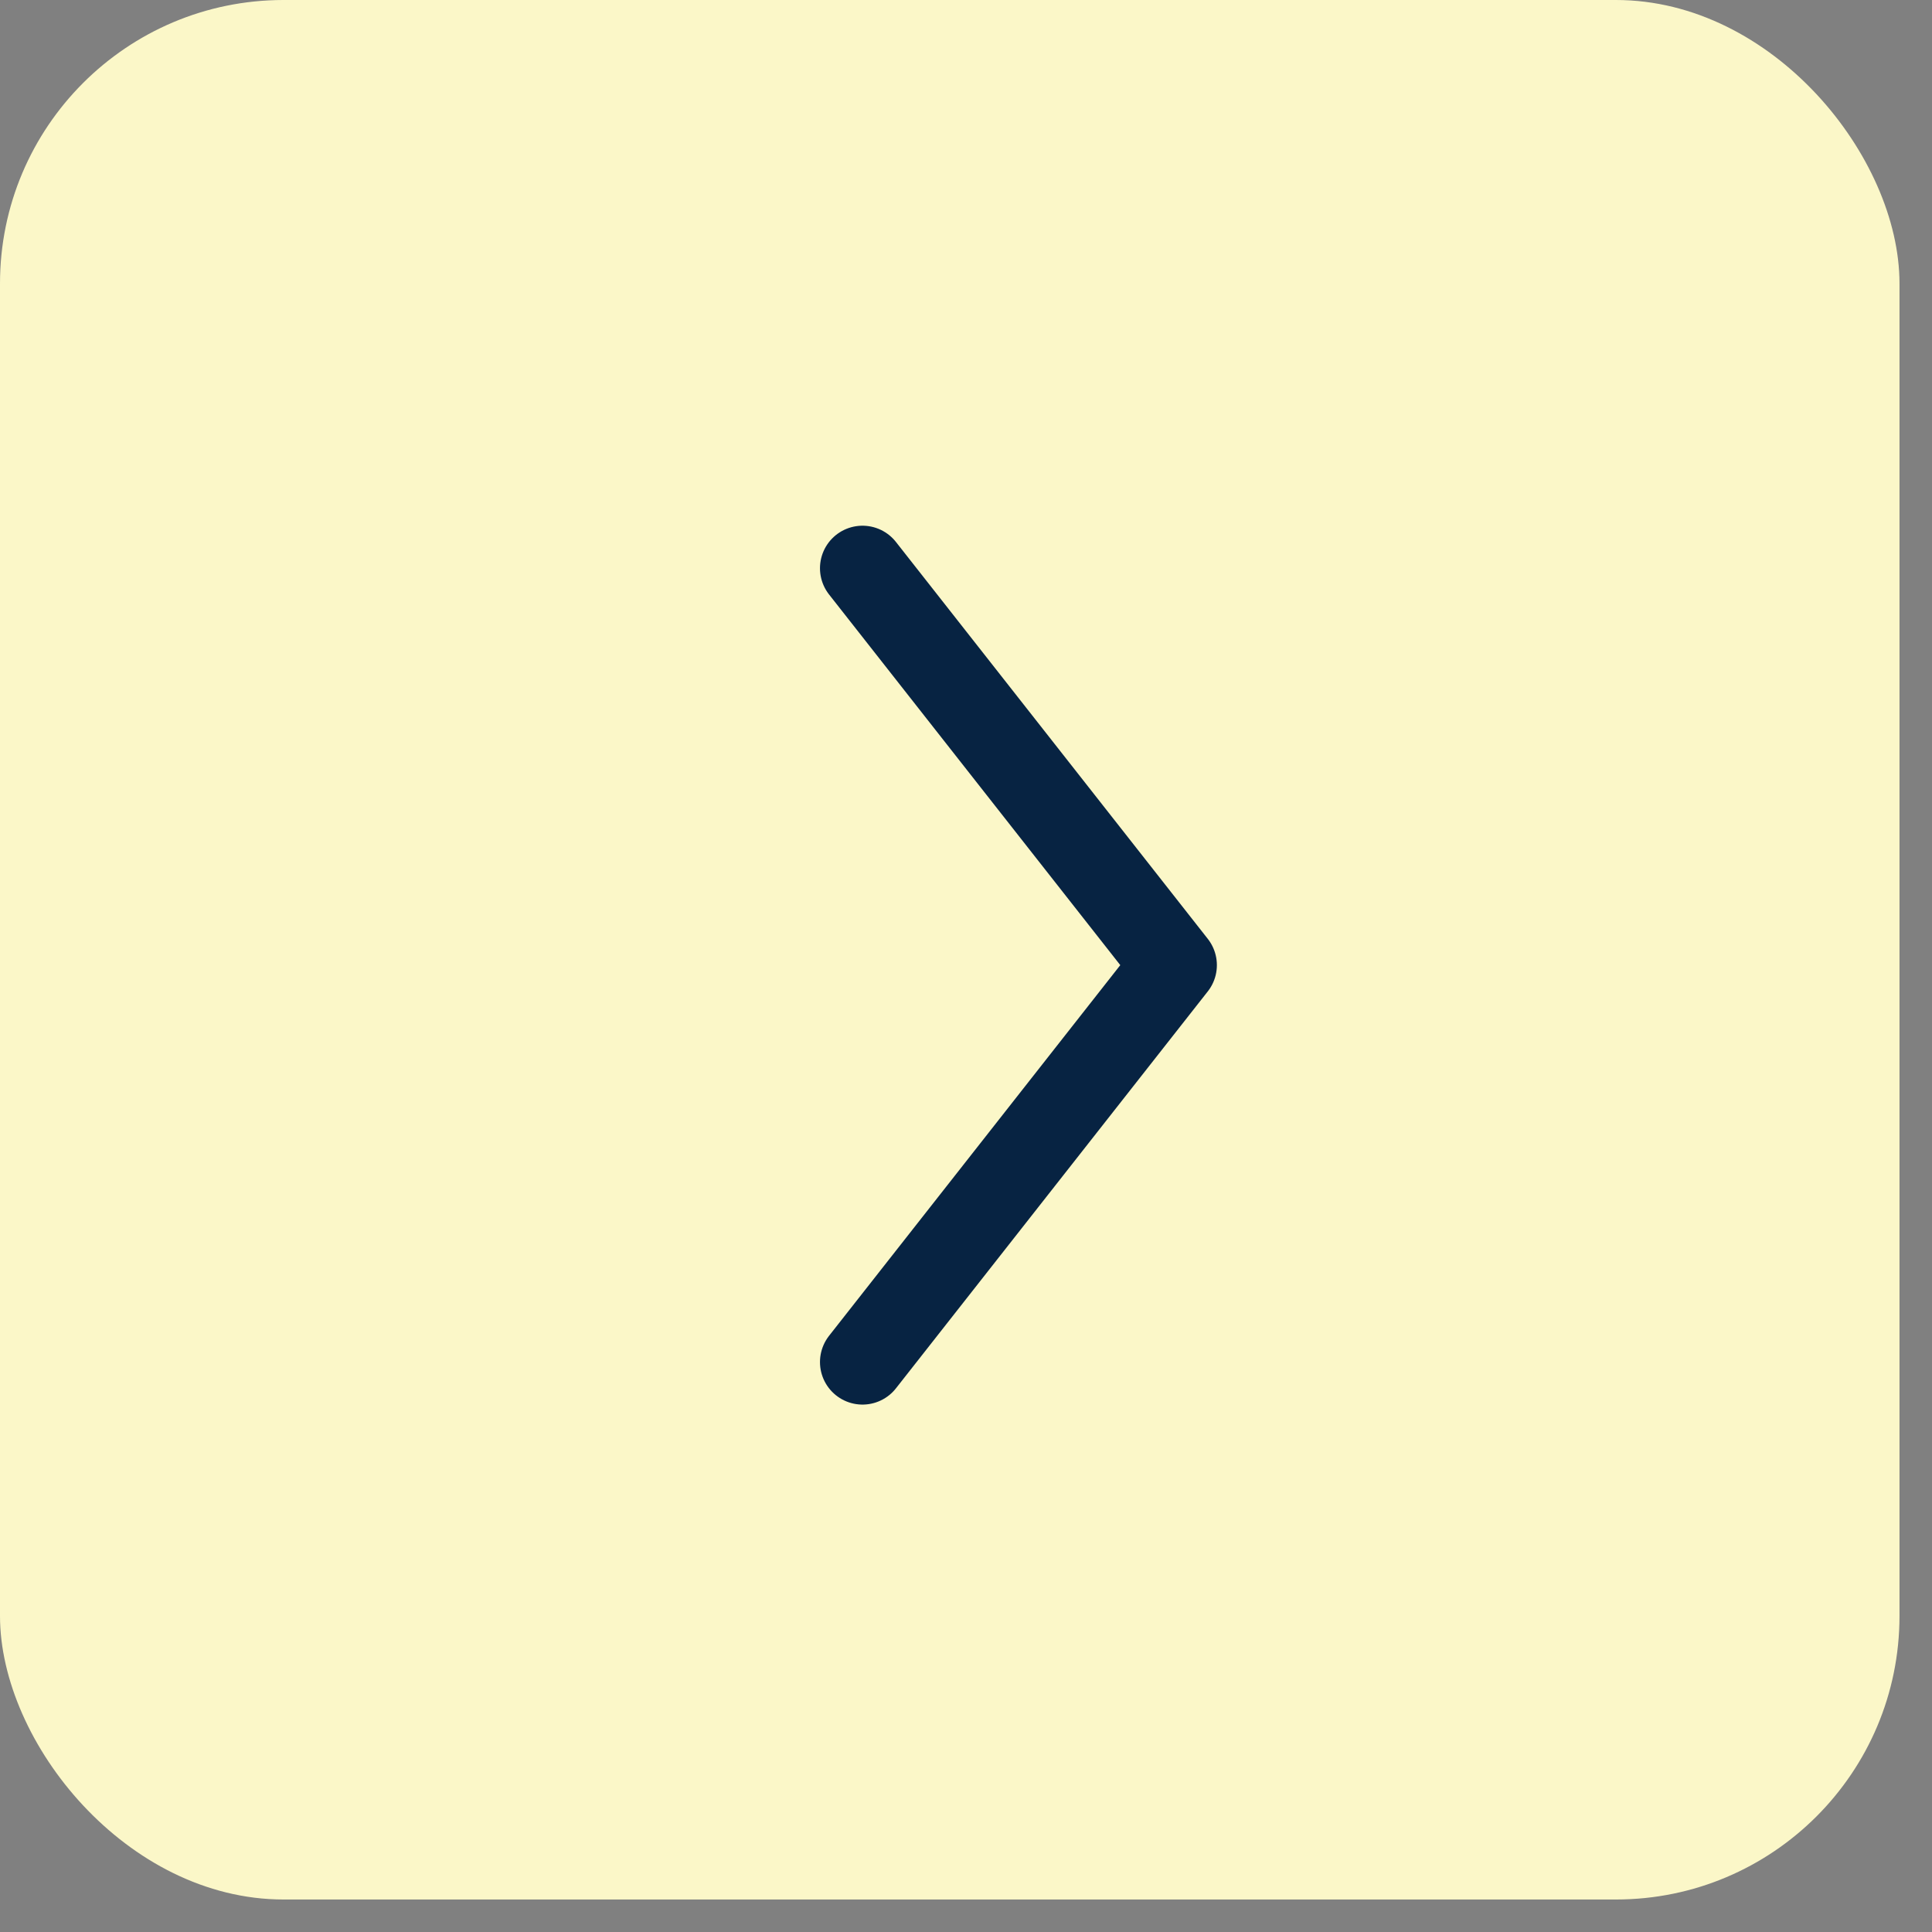 <?xml version="1.0" encoding="UTF-8"?> <svg xmlns="http://www.w3.org/2000/svg" width="51" height="51" viewBox="0 0 51 51" fill="none"><rect x="0" y="0" width="51" height="51" fill="#808080" stroke="none"/><rect width="50.142" height="50.142" rx="7.484" fill="#FBF7C8"></rect><path d="M22.768 35.955L31 25.477L22.768 15" stroke="#072342" stroke-width="2.245" stroke-linecap="round" stroke-linejoin="round"></path></svg> 